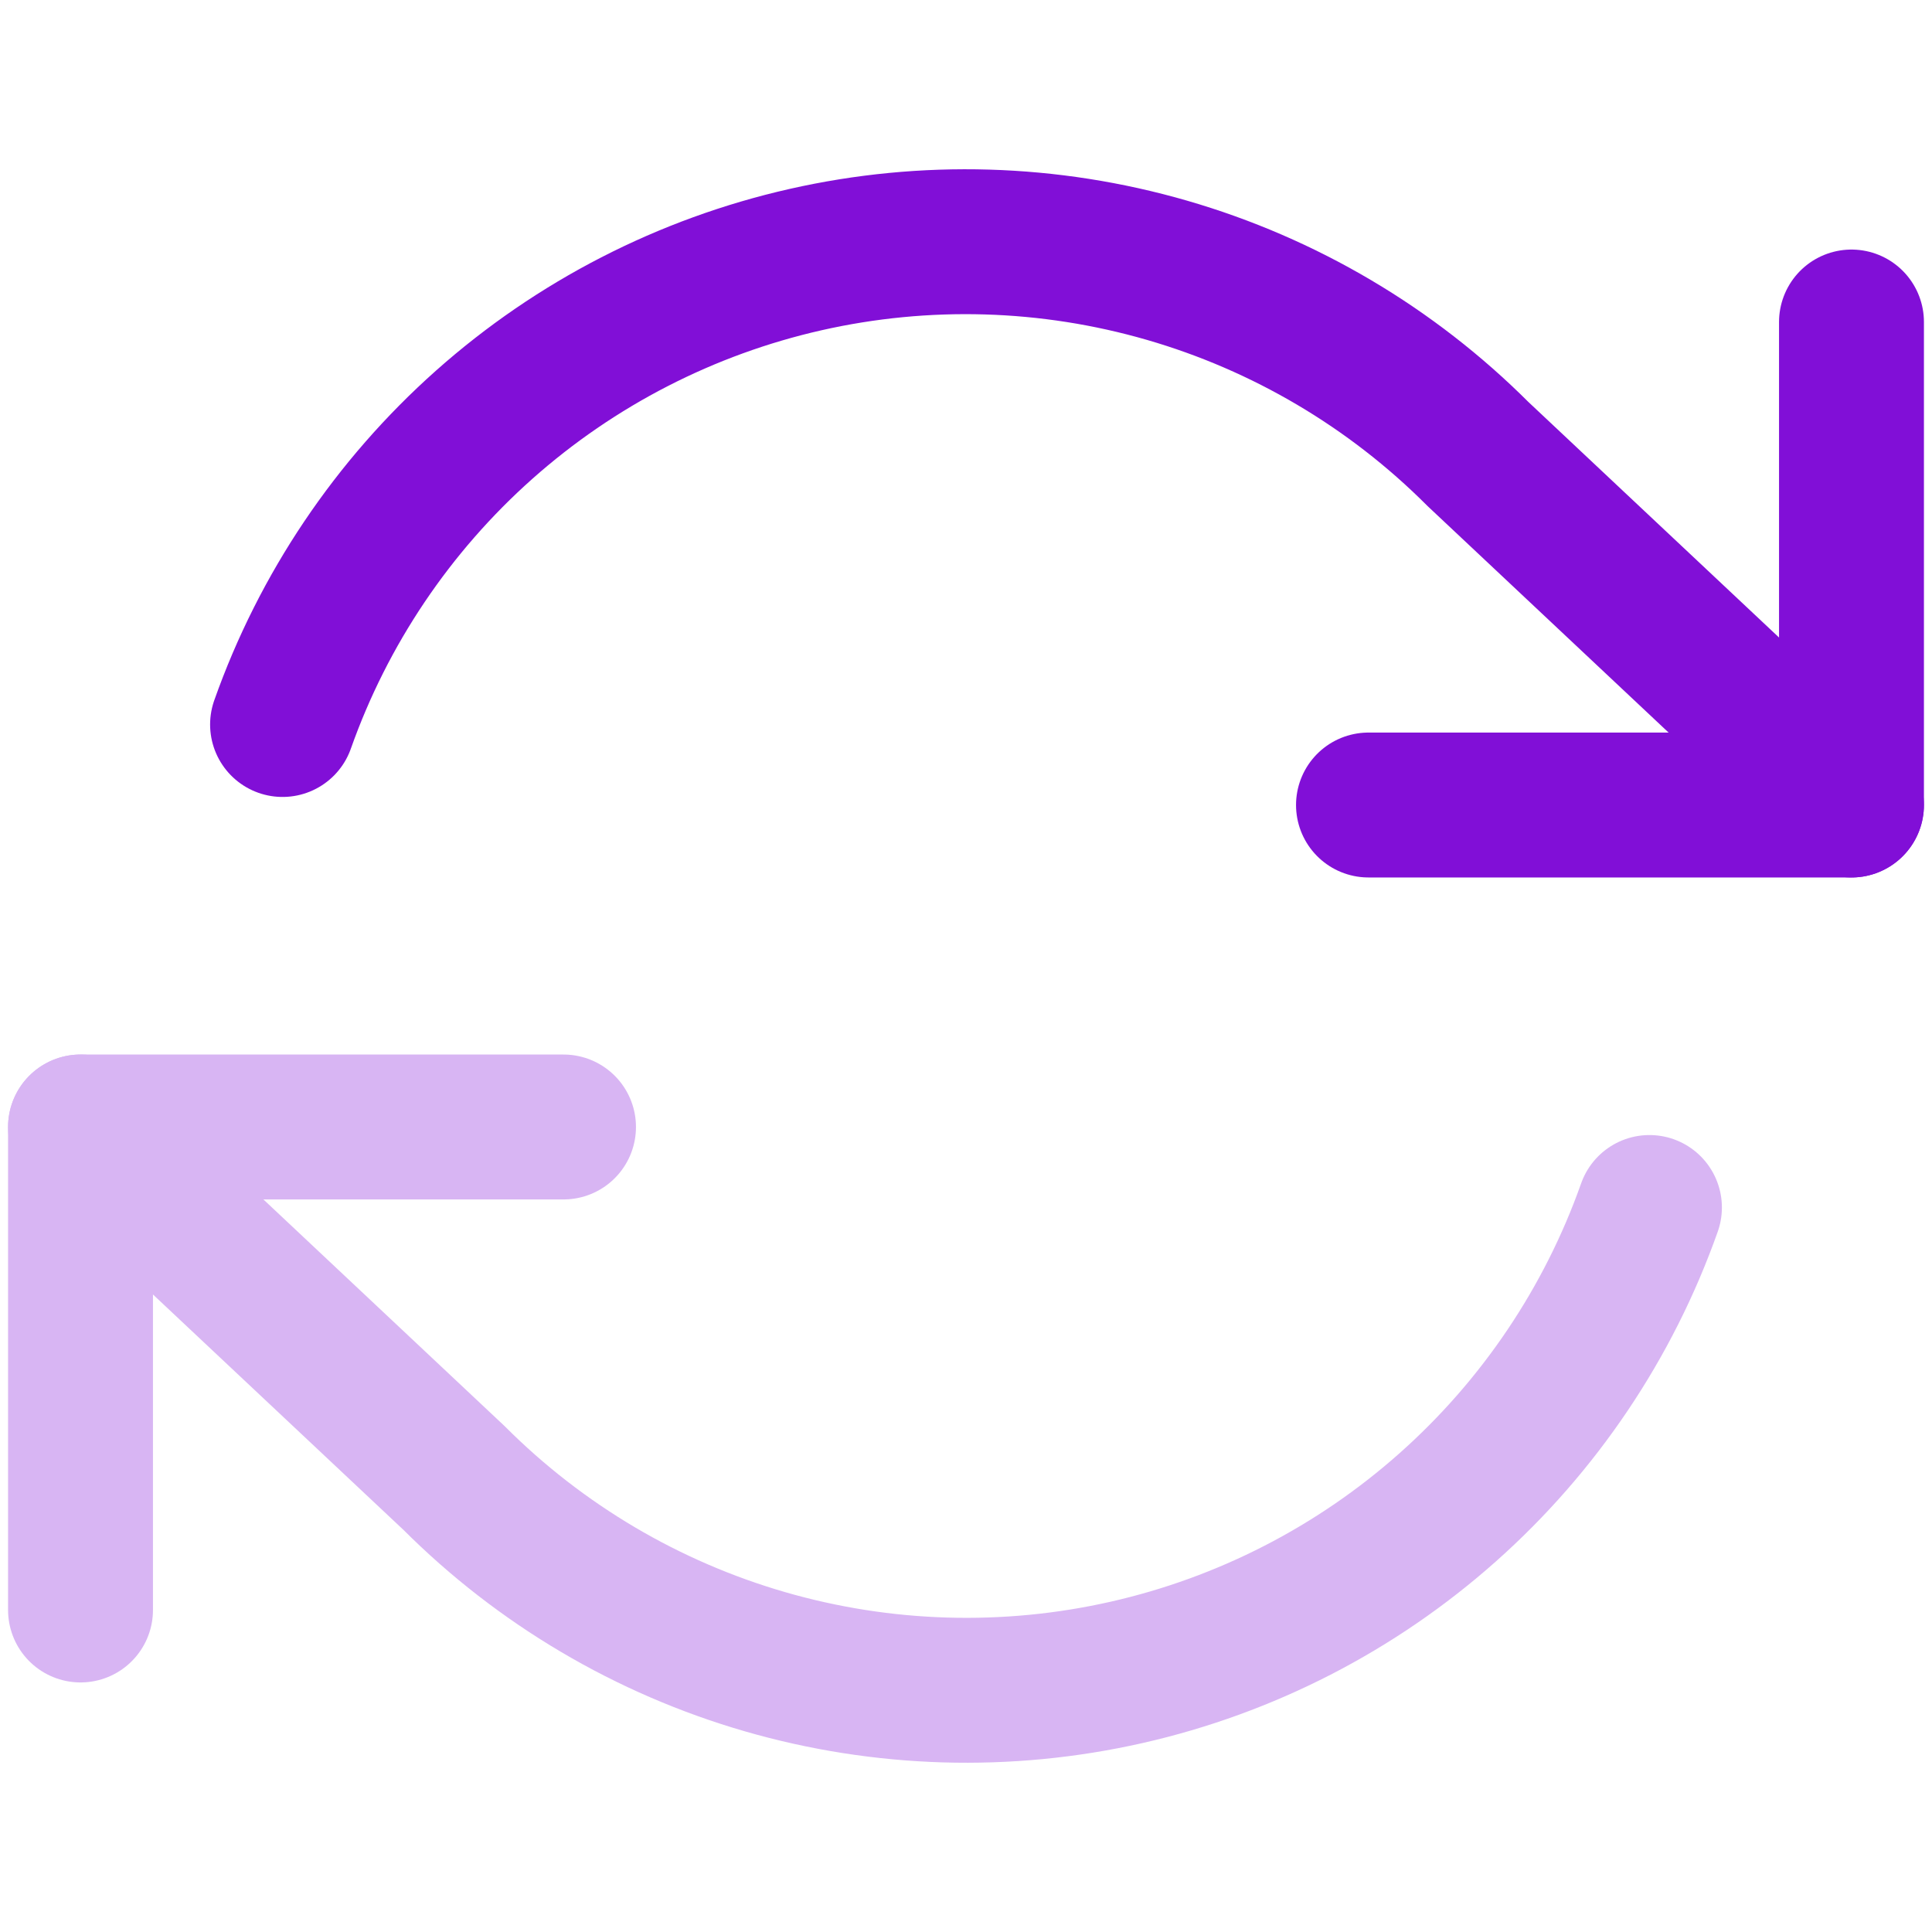 <svg width="40" height="40" viewBox="0 0 40 40" fill="none" xmlns="http://www.w3.org/2000/svg">
<path d="M38.333 6.667V16.667H28.333" stroke="#810FD7" stroke-width="3" stroke-linecap="round" stroke-linejoin="round"/>
<path d="M1.667 33.333V23.333H11.667" stroke="#D8B5F3" stroke-width="3" stroke-linecap="round" stroke-linejoin="round"/>
<path d="M5.85 15C6.695 12.611 8.132 10.476 10.026 8.792C11.92 7.109 14.209 5.933 16.681 5.374C19.152 4.815 21.725 4.891 24.159 5.595C26.593 6.299 28.809 7.608 30.6 9.4L38.333 16.667" stroke="#810FD7" stroke-width="3" stroke-linecap="round" stroke-linejoin="round"/>
<path d="M1.667 23.333L9.4 30.6C11.191 32.392 13.407 33.701 15.841 34.405C18.276 35.109 20.848 35.185 23.32 34.626C25.791 34.067 28.08 32.891 29.974 31.207C31.868 29.524 33.305 27.388 34.15 25" stroke="#D8B5F3" stroke-width="3" stroke-linecap="round" stroke-linejoin="round"/>
</svg>

